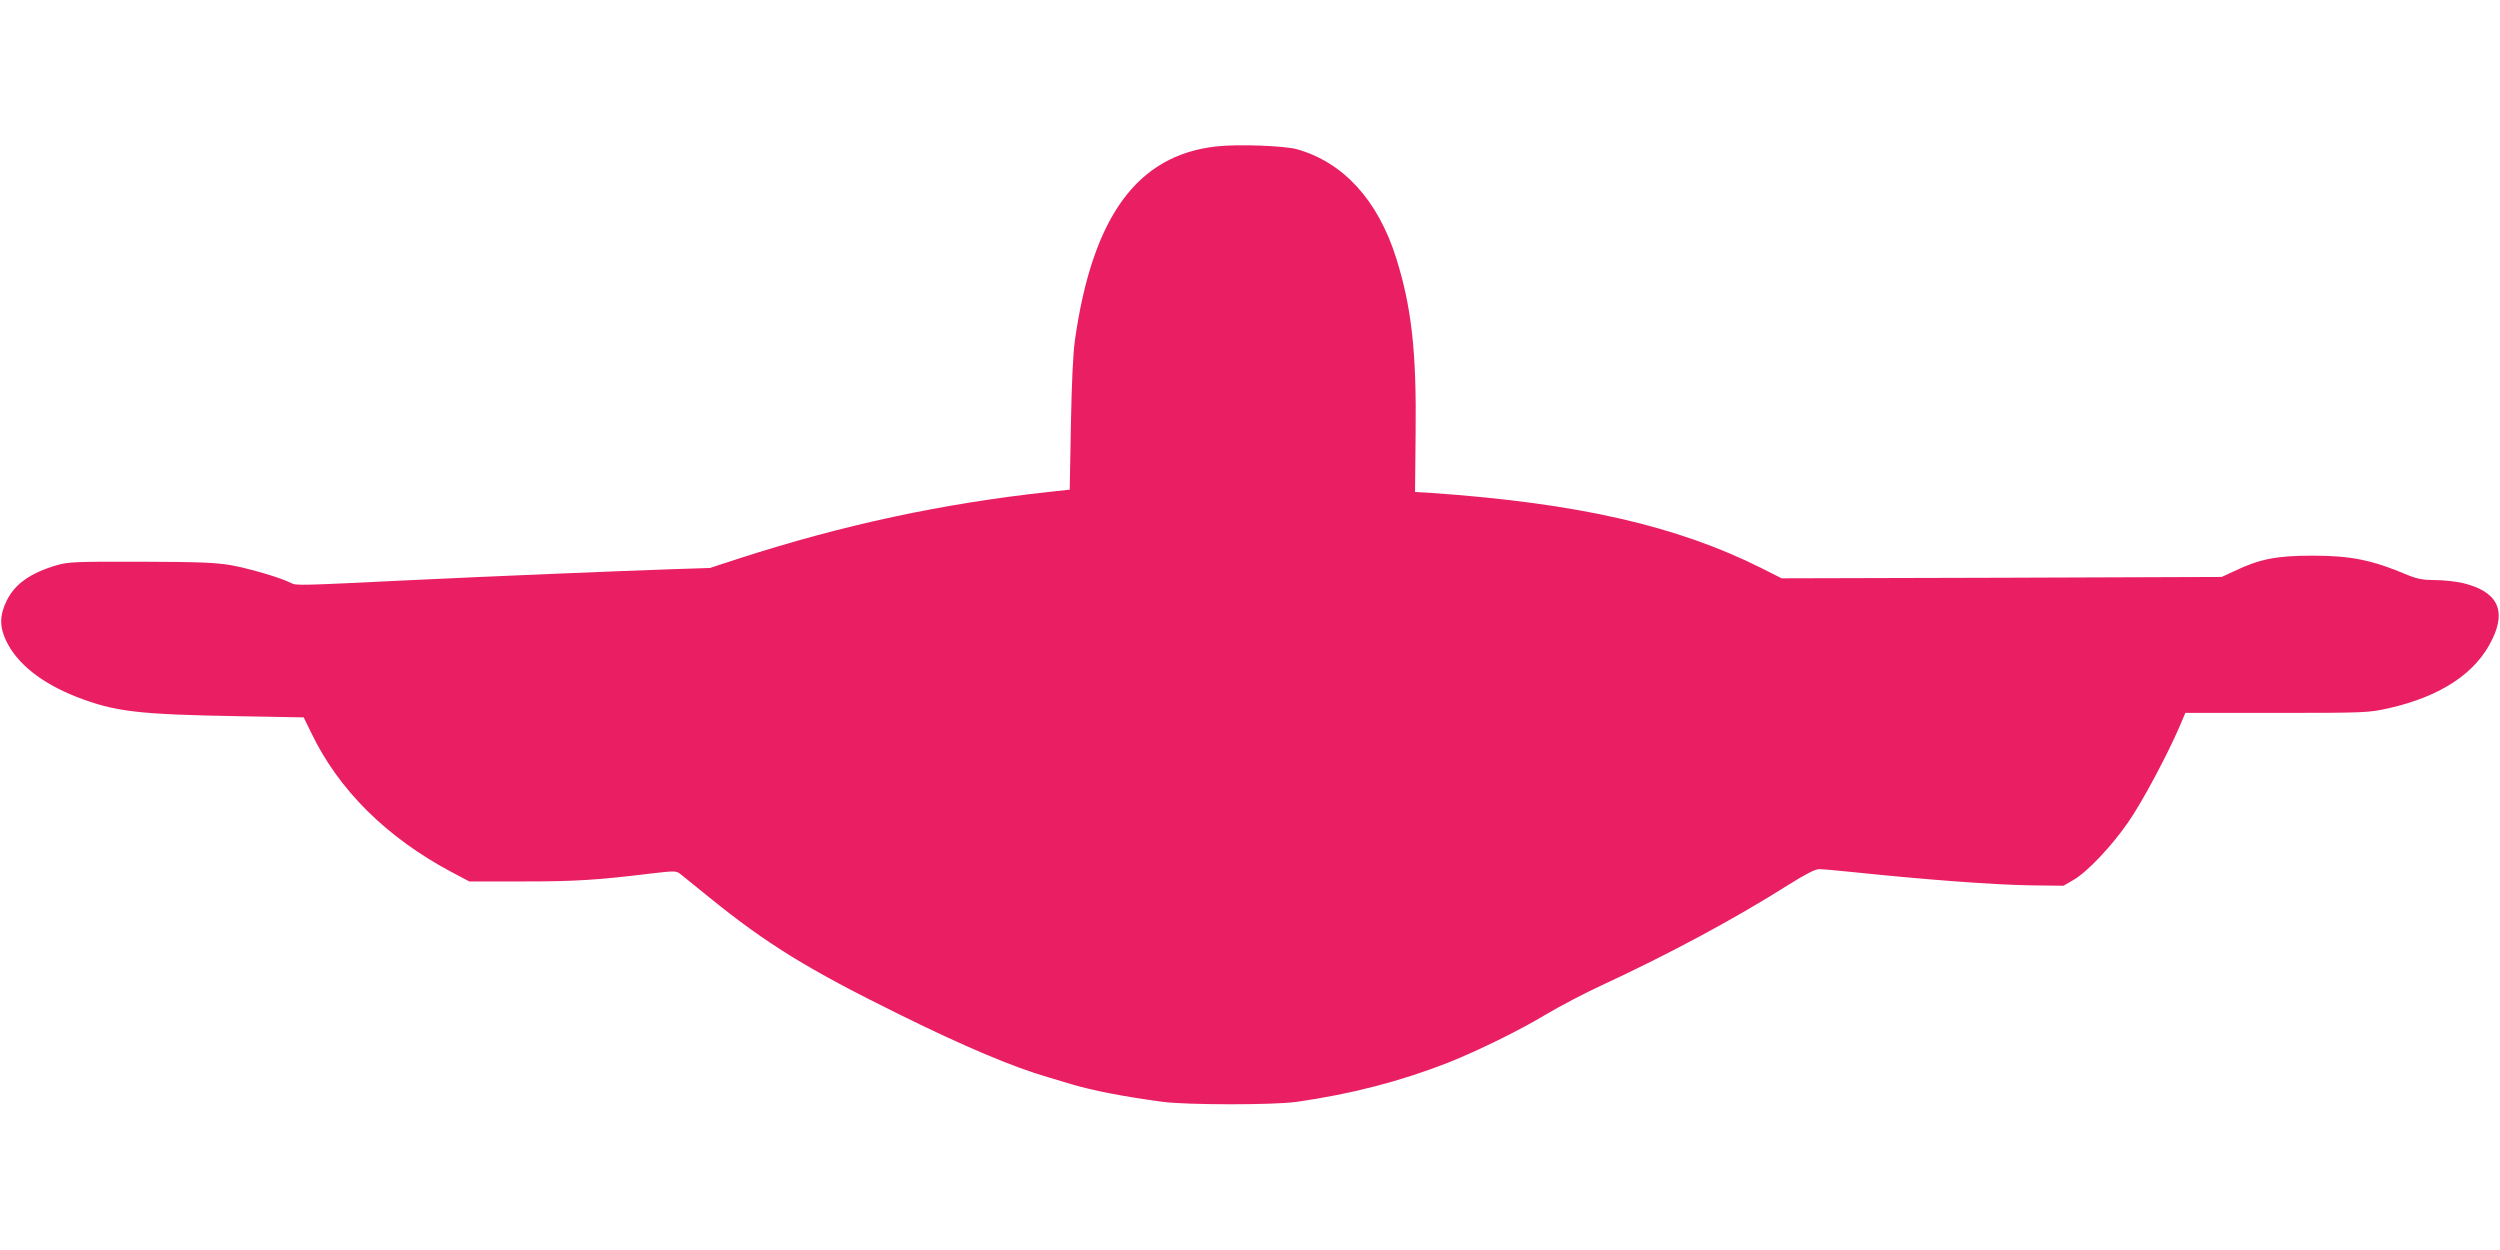<?xml version="1.0" standalone="no"?>
<!DOCTYPE svg PUBLIC "-//W3C//DTD SVG 20010904//EN"
 "http://www.w3.org/TR/2001/REC-SVG-20010904/DTD/svg10.dtd">
<svg version="1.0" xmlns="http://www.w3.org/2000/svg"
 width="1280pt" height="640pt" viewBox="0 0 1280 640"
 preserveAspectRatio="xMidYMid meet">
<g transform="translate(0,640) scale(0.1,-0.1)"
fill="#e91e63" stroke="none">
<path d="M6225 5650 c-403 -46 -631 -359 -721 -989 -10 -68 -17 -224 -21 -437
l-6 -331 -111 -12 c-544 -60 -1045 -167 -1581 -340 l-150 -49 -185 -6 c-270
-9 -991 -39 -1340 -56 -577 -28 -594 -29 -620 -15 -52 27 -209 73 -306 91 -81
14 -164 17 -464 18 -332 1 -371 -1 -430 -18 -135 -40 -214 -96 -256 -182 -36
-74 -37 -132 -3 -204 56 -118 182 -218 361 -288 196 -76 313 -90 833 -99 l330
-6 37 -76 c141 -295 387 -539 722 -717 l89 -47 276 0 c269 0 376 7 649 40 129
15 134 15 157 -3 13 -11 77 -62 142 -115 298 -242 509 -372 982 -605 330 -163
582 -269 756 -319 33 -10 87 -26 120 -36 111 -33 271 -64 465 -90 124 -17 566
-17 685 -1 283 40 537 106 784 203 149 60 358 162 491 242 74 44 205 113 290
152 345 160 681 340 959 516 86 54 135 79 156 79 16 0 93 -7 170 -15 386 -40
721 -65 915 -68 l165 -2 50 29 c73 42 199 176 284 300 72 105 195 336 259 483
l31 73 468 0 c459 0 470 1 574 24 268 61 448 181 530 354 73 151 23 245 -152
287 -35 8 -99 15 -142 15 -61 0 -91 6 -140 26 -182 77 -290 99 -487 99 -184 0
-271 -17 -400 -79 l-65 -30 -1126 -4 -1127 -3 -103 52 c-433 217 -942 333
-1689 385 l-85 5 3 302 c5 416 -21 647 -100 897 -93 295 -270 489 -508 556
-65 18 -310 27 -415 14z"/>
</g>
</svg>
